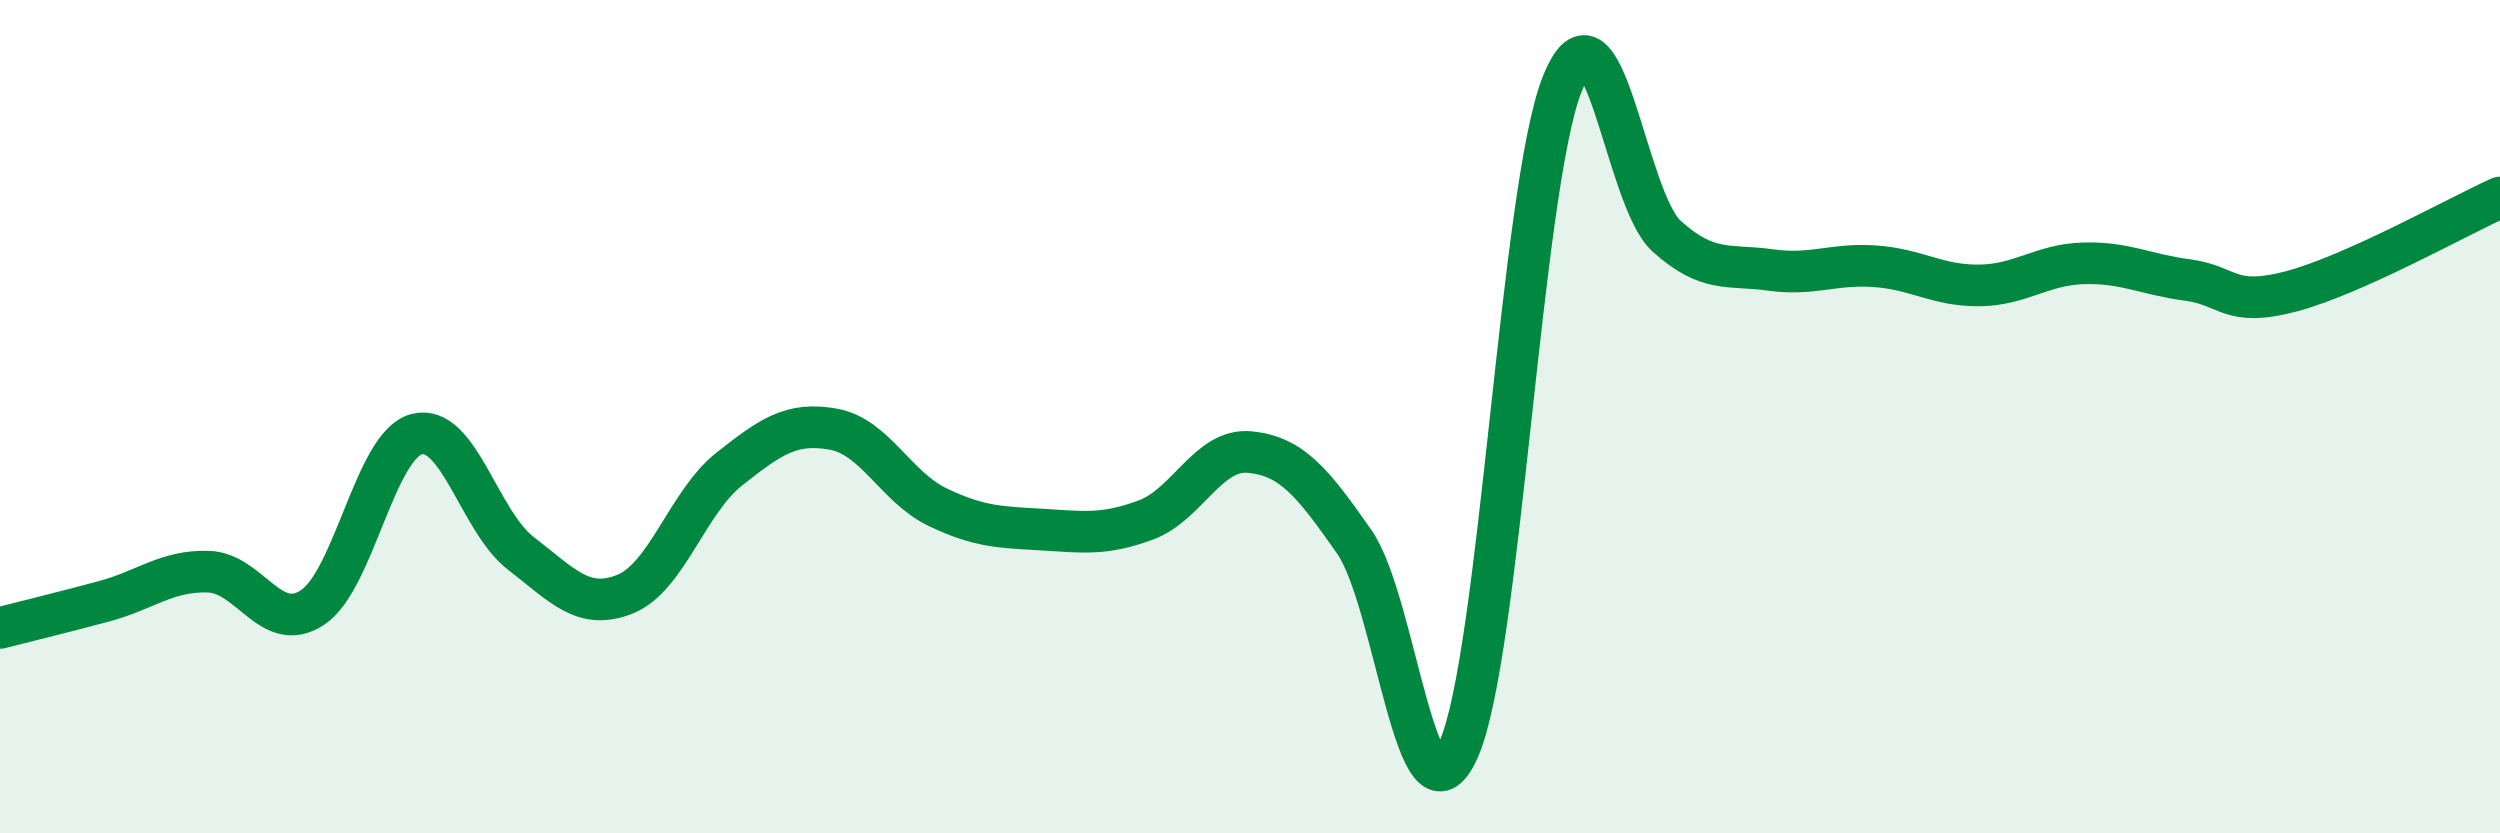 
    <svg width="60" height="20" viewBox="0 0 60 20" xmlns="http://www.w3.org/2000/svg">
      <path
        d="M 0,15.07 C 0.5,14.94 1.5,14.7 2.5,14.43 C 3.5,14.16 4,13.69 5,13.72 C 6,13.75 6.5,15.24 7.5,14.58 C 8.5,13.92 9,10.68 10,10.42 C 11,10.16 11.5,12.51 12.5,13.28 C 13.5,14.05 14,14.66 15,14.26 C 16,13.86 16.5,12.05 17.5,11.26 C 18.5,10.47 19,10.12 20,10.3 C 21,10.48 21.5,11.69 22.5,12.17 C 23.5,12.65 24,12.65 25,12.71 C 26,12.77 26.5,12.85 27.5,12.48 C 28.5,12.11 29,10.75 30,10.85 C 31,10.95 31.5,11.57 32.5,13 C 33.5,14.43 34,20.2 35,18 C 36,15.8 36.5,4.47 37.5,2 C 38.5,-0.47 39,4.77 40,5.67 C 41,6.57 41.5,6.34 42.5,6.48 C 43.5,6.62 44,6.32 45,6.39 C 46,6.46 46.5,6.86 47.5,6.85 C 48.5,6.84 49,6.35 50,6.32 C 51,6.29 51.5,6.59 52.5,6.72 C 53.5,6.85 53.5,7.39 55,6.99 C 56.5,6.59 59,5.19 60,4.74L60 20L0 20Z"
        fill="#008740"
        opacity="0.1"
        stroke-linecap="round"
        stroke-linejoin="round"
      />
      <path
        d="M 0,15.07 C 0.5,14.94 1.5,14.7 2.5,14.43 C 3.5,14.16 4,13.69 5,13.72 C 6,13.75 6.5,15.24 7.5,14.58 C 8.5,13.92 9,10.68 10,10.42 C 11,10.16 11.5,12.51 12.5,13.28 C 13.5,14.05 14,14.66 15,14.26 C 16,13.86 16.5,12.05 17.5,11.26 C 18.5,10.47 19,10.12 20,10.3 C 21,10.48 21.5,11.69 22.5,12.17 C 23.5,12.65 24,12.65 25,12.71 C 26,12.77 26.5,12.85 27.5,12.48 C 28.5,12.11 29,10.75 30,10.85 C 31,10.95 31.5,11.57 32.5,13 C 33.5,14.43 34,20.2 35,18 C 36,15.8 36.5,4.47 37.5,2 C 38.5,-0.47 39,4.77 40,5.67 C 41,6.57 41.5,6.34 42.5,6.48 C 43.5,6.62 44,6.32 45,6.39 C 46,6.46 46.5,6.86 47.5,6.85 C 48.5,6.84 49,6.35 50,6.32 C 51,6.29 51.5,6.59 52.5,6.72 C 53.5,6.85 53.5,7.39 55,6.99 C 56.5,6.59 59,5.19 60,4.74"
        stroke="#008740"
        stroke-width="1"
        fill="none"
        stroke-linecap="round"
        stroke-linejoin="round"
      />
    </svg>
  
